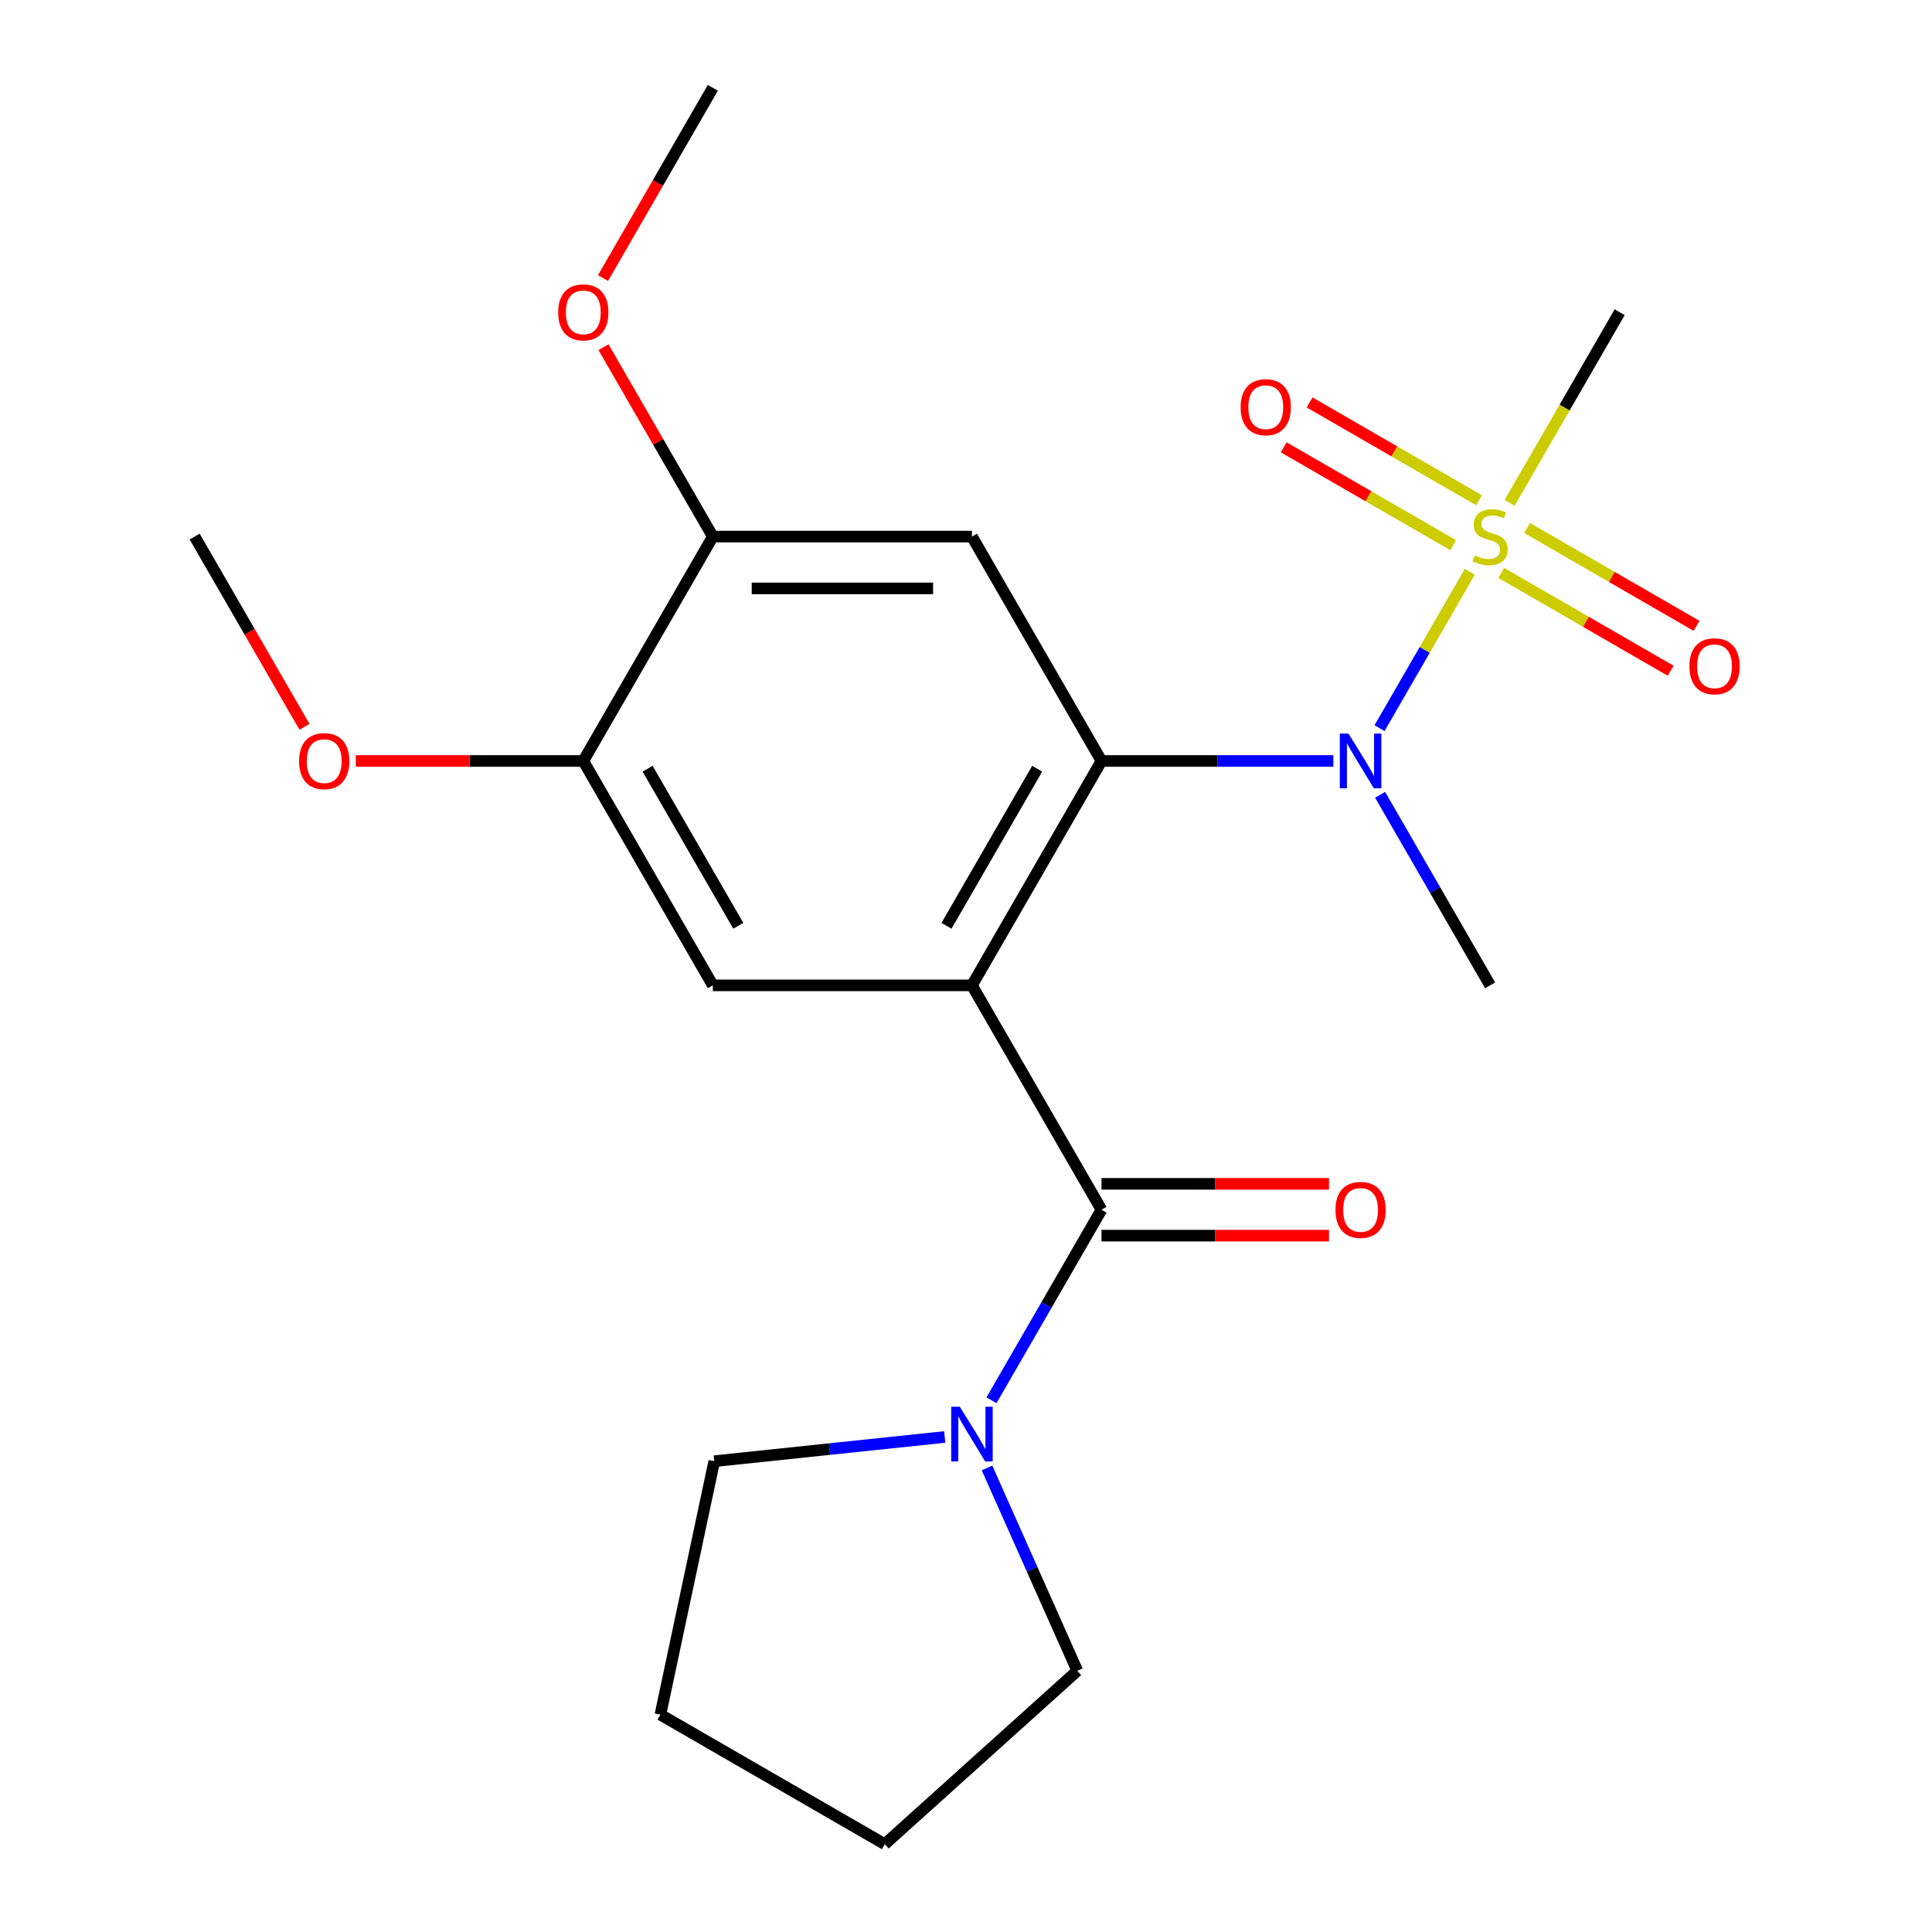 <?xml version='1.0' encoding='iso-8859-1'?>
<svg version='1.1' baseProfile='full'
              xmlns='http://www.w3.org/2000/svg'
                      xmlns:rdkit='http://www.rdkit.org/xml'
                      xmlns:xlink='http://www.w3.org/1999/xlink'
                  xml:space='preserve'
width='1000px' height='1000px' viewBox='0 0 1000 1000'>
<!-- END OF HEADER -->
<rect style='opacity:1.0;fill:#FFFFFF;stroke:none' width='1000' height='1000' x='0' y='0'> </rect>
<path class='bond-1' d='M 503.074,510.016 L 570.128,393.876' style='fill:none;fill-rule:evenodd;stroke:#000000;stroke-width:6px;stroke-linecap:butt;stroke-linejoin:miter;stroke-opacity:1' />
<path class='bond-1' d='M 489.904,479.184 L 536.842,397.886' style='fill:none;fill-rule:evenodd;stroke:#000000;stroke-width:6px;stroke-linecap:butt;stroke-linejoin:miter;stroke-opacity:1' />
<path class='bond-2' d='M 503.074,510.016 L 570.128,626.157' style='fill:none;fill-rule:evenodd;stroke:#000000;stroke-width:6px;stroke-linecap:butt;stroke-linejoin:miter;stroke-opacity:1' />
<path class='bond-5' d='M 503.074,510.016 L 368.967,510.016' style='fill:none;fill-rule:evenodd;stroke:#000000;stroke-width:6px;stroke-linecap:butt;stroke-linejoin:miter;stroke-opacity:1' />
<path class='bond-0' d='M 760.763,295.968 L 737.403,336.429' style='fill:none;fill-rule:evenodd;stroke:#CCCC00;stroke-width:6px;stroke-linecap:butt;stroke-linejoin:miter;stroke-opacity:1' />
<path class='bond-0' d='M 737.403,336.429 L 714.043,376.889' style='fill:none;fill-rule:evenodd;stroke:#0000FF;stroke-width:6px;stroke-linecap:butt;stroke-linejoin:miter;stroke-opacity:1' />
<path class='bond-9' d='M 765.562,258.943 L 721.705,233.622' style='fill:none;fill-rule:evenodd;stroke:#CCCC00;stroke-width:6px;stroke-linecap:butt;stroke-linejoin:miter;stroke-opacity:1' />
<path class='bond-9' d='M 721.705,233.622 L 677.848,208.302' style='fill:none;fill-rule:evenodd;stroke:#FF0000;stroke-width:6px;stroke-linecap:butt;stroke-linejoin:miter;stroke-opacity:1' />
<path class='bond-9' d='M 752.151,282.171 L 708.294,256.851' style='fill:none;fill-rule:evenodd;stroke:#CCCC00;stroke-width:6px;stroke-linecap:butt;stroke-linejoin:miter;stroke-opacity:1' />
<path class='bond-9' d='M 708.294,256.851 L 664.437,231.53' style='fill:none;fill-rule:evenodd;stroke:#FF0000;stroke-width:6px;stroke-linecap:butt;stroke-linejoin:miter;stroke-opacity:1' />
<path class='bond-10' d='M 777.016,296.527 L 820.873,321.848' style='fill:none;fill-rule:evenodd;stroke:#CCCC00;stroke-width:6px;stroke-linecap:butt;stroke-linejoin:miter;stroke-opacity:1' />
<path class='bond-10' d='M 820.873,321.848 L 864.73,347.169' style='fill:none;fill-rule:evenodd;stroke:#FF0000;stroke-width:6px;stroke-linecap:butt;stroke-linejoin:miter;stroke-opacity:1' />
<path class='bond-10' d='M 790.427,273.299 L 834.284,298.62' style='fill:none;fill-rule:evenodd;stroke:#CCCC00;stroke-width:6px;stroke-linecap:butt;stroke-linejoin:miter;stroke-opacity:1' />
<path class='bond-10' d='M 834.284,298.62 L 878.141,323.941' style='fill:none;fill-rule:evenodd;stroke:#FF0000;stroke-width:6px;stroke-linecap:butt;stroke-linejoin:miter;stroke-opacity:1' />
<path class='bond-12' d='M 781.377,260.263 L 809.86,210.929' style='fill:none;fill-rule:evenodd;stroke:#CCCC00;stroke-width:6px;stroke-linecap:butt;stroke-linejoin:miter;stroke-opacity:1' />
<path class='bond-12' d='M 809.86,210.929 L 838.343,161.595' style='fill:none;fill-rule:evenodd;stroke:#000000;stroke-width:6px;stroke-linecap:butt;stroke-linejoin:miter;stroke-opacity:1' />
<path class='bond-3' d='M 570.128,393.876 L 630.135,393.876' style='fill:none;fill-rule:evenodd;stroke:#000000;stroke-width:6px;stroke-linecap:butt;stroke-linejoin:miter;stroke-opacity:1' />
<path class='bond-3' d='M 630.135,393.876 L 690.143,393.876' style='fill:none;fill-rule:evenodd;stroke:#0000FF;stroke-width:6px;stroke-linecap:butt;stroke-linejoin:miter;stroke-opacity:1' />
<path class='bond-4' d='M 570.128,393.876 L 503.074,277.735' style='fill:none;fill-rule:evenodd;stroke:#000000;stroke-width:6px;stroke-linecap:butt;stroke-linejoin:miter;stroke-opacity:1' />
<path class='bond-6' d='M 570.128,626.157 L 541.657,675.47' style='fill:none;fill-rule:evenodd;stroke:#000000;stroke-width:6px;stroke-linecap:butt;stroke-linejoin:miter;stroke-opacity:1' />
<path class='bond-6' d='M 541.657,675.47 L 513.185,724.784' style='fill:none;fill-rule:evenodd;stroke:#0000FF;stroke-width:6px;stroke-linecap:butt;stroke-linejoin:miter;stroke-opacity:1' />
<path class='bond-11' d='M 570.128,639.567 L 629.005,639.567' style='fill:none;fill-rule:evenodd;stroke:#000000;stroke-width:6px;stroke-linecap:butt;stroke-linejoin:miter;stroke-opacity:1' />
<path class='bond-11' d='M 629.005,639.567 L 687.883,639.567' style='fill:none;fill-rule:evenodd;stroke:#FF0000;stroke-width:6px;stroke-linecap:butt;stroke-linejoin:miter;stroke-opacity:1' />
<path class='bond-11' d='M 570.128,612.746 L 629.005,612.746' style='fill:none;fill-rule:evenodd;stroke:#000000;stroke-width:6px;stroke-linecap:butt;stroke-linejoin:miter;stroke-opacity:1' />
<path class='bond-11' d='M 629.005,612.746 L 687.883,612.746' style='fill:none;fill-rule:evenodd;stroke:#FF0000;stroke-width:6px;stroke-linecap:butt;stroke-linejoin:miter;stroke-opacity:1' />
<path class='bond-15' d='M 714.346,411.388 L 742.818,460.702' style='fill:none;fill-rule:evenodd;stroke:#0000FF;stroke-width:6px;stroke-linecap:butt;stroke-linejoin:miter;stroke-opacity:1' />
<path class='bond-15' d='M 742.818,460.702 L 771.289,510.016' style='fill:none;fill-rule:evenodd;stroke:#000000;stroke-width:6px;stroke-linecap:butt;stroke-linejoin:miter;stroke-opacity:1' />
<path class='bond-22' d='M 503.074,277.735 L 368.967,277.735' style='fill:none;fill-rule:evenodd;stroke:#000000;stroke-width:6px;stroke-linecap:butt;stroke-linejoin:miter;stroke-opacity:1' />
<path class='bond-22' d='M 482.958,304.557 L 389.083,304.557' style='fill:none;fill-rule:evenodd;stroke:#000000;stroke-width:6px;stroke-linecap:butt;stroke-linejoin:miter;stroke-opacity:1' />
<path class='bond-8' d='M 368.967,510.016 L 301.913,393.876' style='fill:none;fill-rule:evenodd;stroke:#000000;stroke-width:6px;stroke-linecap:butt;stroke-linejoin:miter;stroke-opacity:1' />
<path class='bond-8' d='M 382.137,479.184 L 335.199,397.886' style='fill:none;fill-rule:evenodd;stroke:#000000;stroke-width:6px;stroke-linecap:butt;stroke-linejoin:miter;stroke-opacity:1' />
<path class='bond-16' d='M 510.872,759.81 L 534.246,812.31' style='fill:none;fill-rule:evenodd;stroke:#0000FF;stroke-width:6px;stroke-linecap:butt;stroke-linejoin:miter;stroke-opacity:1' />
<path class='bond-16' d='M 534.246,812.31 L 557.621,864.81' style='fill:none;fill-rule:evenodd;stroke:#000000;stroke-width:6px;stroke-linecap:butt;stroke-linejoin:miter;stroke-opacity:1' />
<path class='bond-17' d='M 488.982,743.778 L 429.342,750.047' style='fill:none;fill-rule:evenodd;stroke:#0000FF;stroke-width:6px;stroke-linecap:butt;stroke-linejoin:miter;stroke-opacity:1' />
<path class='bond-17' d='M 429.342,750.047 L 369.702,756.315' style='fill:none;fill-rule:evenodd;stroke:#000000;stroke-width:6px;stroke-linecap:butt;stroke-linejoin:miter;stroke-opacity:1' />
<path class='bond-7' d='M 368.967,277.735 L 301.913,393.876' style='fill:none;fill-rule:evenodd;stroke:#000000;stroke-width:6px;stroke-linecap:butt;stroke-linejoin:miter;stroke-opacity:1' />
<path class='bond-13' d='M 368.967,277.735 L 340.669,228.721' style='fill:none;fill-rule:evenodd;stroke:#000000;stroke-width:6px;stroke-linecap:butt;stroke-linejoin:miter;stroke-opacity:1' />
<path class='bond-13' d='M 340.669,228.721 L 312.371,179.708' style='fill:none;fill-rule:evenodd;stroke:#FF0000;stroke-width:6px;stroke-linecap:butt;stroke-linejoin:miter;stroke-opacity:1' />
<path class='bond-14' d='M 301.913,393.876 L 243.036,393.876' style='fill:none;fill-rule:evenodd;stroke:#000000;stroke-width:6px;stroke-linecap:butt;stroke-linejoin:miter;stroke-opacity:1' />
<path class='bond-14' d='M 243.036,393.876 L 184.159,393.876' style='fill:none;fill-rule:evenodd;stroke:#FF0000;stroke-width:6px;stroke-linecap:butt;stroke-linejoin:miter;stroke-opacity:1' />
<path class='bond-18' d='M 312.117,143.922 L 340.542,94.688' style='fill:none;fill-rule:evenodd;stroke:#FF0000;stroke-width:6px;stroke-linecap:butt;stroke-linejoin:miter;stroke-opacity:1' />
<path class='bond-18' d='M 340.542,94.688 L 368.967,45.455' style='fill:none;fill-rule:evenodd;stroke:#000000;stroke-width:6px;stroke-linecap:butt;stroke-linejoin:miter;stroke-opacity:1' />
<path class='bond-19' d='M 157.603,376.203 L 129.177,326.969' style='fill:none;fill-rule:evenodd;stroke:#FF0000;stroke-width:6px;stroke-linecap:butt;stroke-linejoin:miter;stroke-opacity:1' />
<path class='bond-19' d='M 129.177,326.969 L 100.752,277.735' style='fill:none;fill-rule:evenodd;stroke:#000000;stroke-width:6px;stroke-linecap:butt;stroke-linejoin:miter;stroke-opacity:1' />
<path class='bond-21' d='M 557.621,864.81 L 457.96,954.545' style='fill:none;fill-rule:evenodd;stroke:#000000;stroke-width:6px;stroke-linecap:butt;stroke-linejoin:miter;stroke-opacity:1' />
<path class='bond-20' d='M 369.702,756.315 L 341.819,887.492' style='fill:none;fill-rule:evenodd;stroke:#000000;stroke-width:6px;stroke-linecap:butt;stroke-linejoin:miter;stroke-opacity:1' />
<path class='bond-23' d='M 341.819,887.492 L 457.96,954.545' style='fill:none;fill-rule:evenodd;stroke:#000000;stroke-width:6px;stroke-linecap:butt;stroke-linejoin:miter;stroke-opacity:1' />
<path  class='atom-1' d='M 763.289 287.455
Q 763.609 287.575, 764.929 288.135
Q 766.249 288.695, 767.689 289.055
Q 769.169 289.375, 770.609 289.375
Q 773.289 289.375, 774.849 288.095
Q 776.409 286.775, 776.409 284.495
Q 776.409 282.935, 775.609 281.975
Q 774.849 281.015, 773.649 280.495
Q 772.449 279.975, 770.449 279.375
Q 767.929 278.615, 766.409 277.895
Q 764.929 277.175, 763.849 275.655
Q 762.809 274.135, 762.809 271.575
Q 762.809 268.015, 765.209 265.815
Q 767.649 263.615, 772.449 263.615
Q 775.729 263.615, 779.449 265.175
L 778.529 268.255
Q 775.129 266.855, 772.569 266.855
Q 769.809 266.855, 768.289 268.015
Q 766.769 269.135, 766.809 271.095
Q 766.809 272.615, 767.569 273.535
Q 768.369 274.455, 769.489 274.975
Q 770.649 275.495, 772.569 276.095
Q 775.129 276.895, 776.649 277.695
Q 778.169 278.495, 779.249 280.135
Q 780.369 281.735, 780.369 284.495
Q 780.369 288.415, 777.729 290.535
Q 775.129 292.615, 770.769 292.615
Q 768.249 292.615, 766.329 292.055
Q 764.449 291.535, 762.209 290.615
L 763.289 287.455
' fill='#CCCC00'/>
<path  class='atom-4' d='M 697.975 379.716
L 707.255 394.716
Q 708.175 396.196, 709.655 398.876
Q 711.135 401.556, 711.215 401.716
L 711.215 379.716
L 714.975 379.716
L 714.975 408.036
L 711.095 408.036
L 701.135 391.636
Q 699.975 389.716, 698.735 387.516
Q 697.535 385.316, 697.175 384.636
L 697.175 408.036
L 693.495 408.036
L 693.495 379.716
L 697.975 379.716
' fill='#0000FF'/>
<path  class='atom-7' d='M 496.814 728.137
L 506.094 743.137
Q 507.014 744.617, 508.494 747.297
Q 509.974 749.977, 510.054 750.137
L 510.054 728.137
L 513.814 728.137
L 513.814 756.457
L 509.934 756.457
L 499.974 740.057
Q 498.814 738.137, 497.574 735.937
Q 496.374 733.737, 496.014 733.057
L 496.014 756.457
L 492.334 756.457
L 492.334 728.137
L 496.814 728.137
' fill='#0000FF'/>
<path  class='atom-10' d='M 642.149 210.762
Q 642.149 203.962, 645.509 200.162
Q 648.869 196.362, 655.149 196.362
Q 661.429 196.362, 664.789 200.162
Q 668.149 203.962, 668.149 210.762
Q 668.149 217.642, 664.749 221.562
Q 661.349 225.442, 655.149 225.442
Q 648.909 225.442, 645.509 221.562
Q 642.149 217.682, 642.149 210.762
M 655.149 222.242
Q 659.469 222.242, 661.789 219.362
Q 664.149 216.442, 664.149 210.762
Q 664.149 205.202, 661.789 202.402
Q 659.469 199.562, 655.149 199.562
Q 650.829 199.562, 648.469 202.362
Q 646.149 205.162, 646.149 210.762
Q 646.149 216.482, 648.469 219.362
Q 650.829 222.242, 655.149 222.242
' fill='#FF0000'/>
<path  class='atom-11' d='M 874.43 344.869
Q 874.43 338.069, 877.79 334.269
Q 881.15 330.469, 887.43 330.469
Q 893.71 330.469, 897.07 334.269
Q 900.43 338.069, 900.43 344.869
Q 900.43 351.749, 897.03 355.669
Q 893.63 359.549, 887.43 359.549
Q 881.19 359.549, 877.79 355.669
Q 874.43 351.789, 874.43 344.869
M 887.43 356.349
Q 891.75 356.349, 894.07 353.469
Q 896.43 350.549, 896.43 344.869
Q 896.43 339.309, 894.07 336.509
Q 891.75 333.669, 887.43 333.669
Q 883.11 333.669, 880.75 336.469
Q 878.43 339.269, 878.43 344.869
Q 878.43 350.589, 880.75 353.469
Q 883.11 356.349, 887.43 356.349
' fill='#FF0000'/>
<path  class='atom-12' d='M 691.235 626.237
Q 691.235 619.437, 694.595 615.637
Q 697.955 611.837, 704.235 611.837
Q 710.515 611.837, 713.875 615.637
Q 717.235 619.437, 717.235 626.237
Q 717.235 633.117, 713.835 637.037
Q 710.435 640.917, 704.235 640.917
Q 697.995 640.917, 694.595 637.037
Q 691.235 633.157, 691.235 626.237
M 704.235 637.717
Q 708.555 637.717, 710.875 634.837
Q 713.235 631.917, 713.235 626.237
Q 713.235 620.677, 710.875 617.877
Q 708.555 615.037, 704.235 615.037
Q 699.915 615.037, 697.555 617.837
Q 695.235 620.637, 695.235 626.237
Q 695.235 631.957, 697.555 634.837
Q 699.915 637.717, 704.235 637.717
' fill='#FF0000'/>
<path  class='atom-14' d='M 288.913 161.675
Q 288.913 154.875, 292.273 151.075
Q 295.633 147.275, 301.913 147.275
Q 308.193 147.275, 311.553 151.075
Q 314.913 154.875, 314.913 161.675
Q 314.913 168.555, 311.513 172.475
Q 308.113 176.355, 301.913 176.355
Q 295.673 176.355, 292.273 172.475
Q 288.913 168.595, 288.913 161.675
M 301.913 173.155
Q 306.233 173.155, 308.553 170.275
Q 310.913 167.355, 310.913 161.675
Q 310.913 156.115, 308.553 153.315
Q 306.233 150.475, 301.913 150.475
Q 297.593 150.475, 295.233 153.275
Q 292.913 156.075, 292.913 161.675
Q 292.913 167.395, 295.233 170.275
Q 297.593 173.155, 301.913 173.155
' fill='#FF0000'/>
<path  class='atom-15' d='M 154.806 393.956
Q 154.806 387.156, 158.166 383.356
Q 161.526 379.556, 167.806 379.556
Q 174.086 379.556, 177.446 383.356
Q 180.806 387.156, 180.806 393.956
Q 180.806 400.836, 177.406 404.756
Q 174.006 408.636, 167.806 408.636
Q 161.566 408.636, 158.166 404.756
Q 154.806 400.876, 154.806 393.956
M 167.806 405.436
Q 172.126 405.436, 174.446 402.556
Q 176.806 399.636, 176.806 393.956
Q 176.806 388.396, 174.446 385.596
Q 172.126 382.756, 167.806 382.756
Q 163.486 382.756, 161.126 385.556
Q 158.806 388.356, 158.806 393.956
Q 158.806 399.676, 161.126 402.556
Q 163.486 405.436, 167.806 405.436
' fill='#FF0000'/>
</svg>

